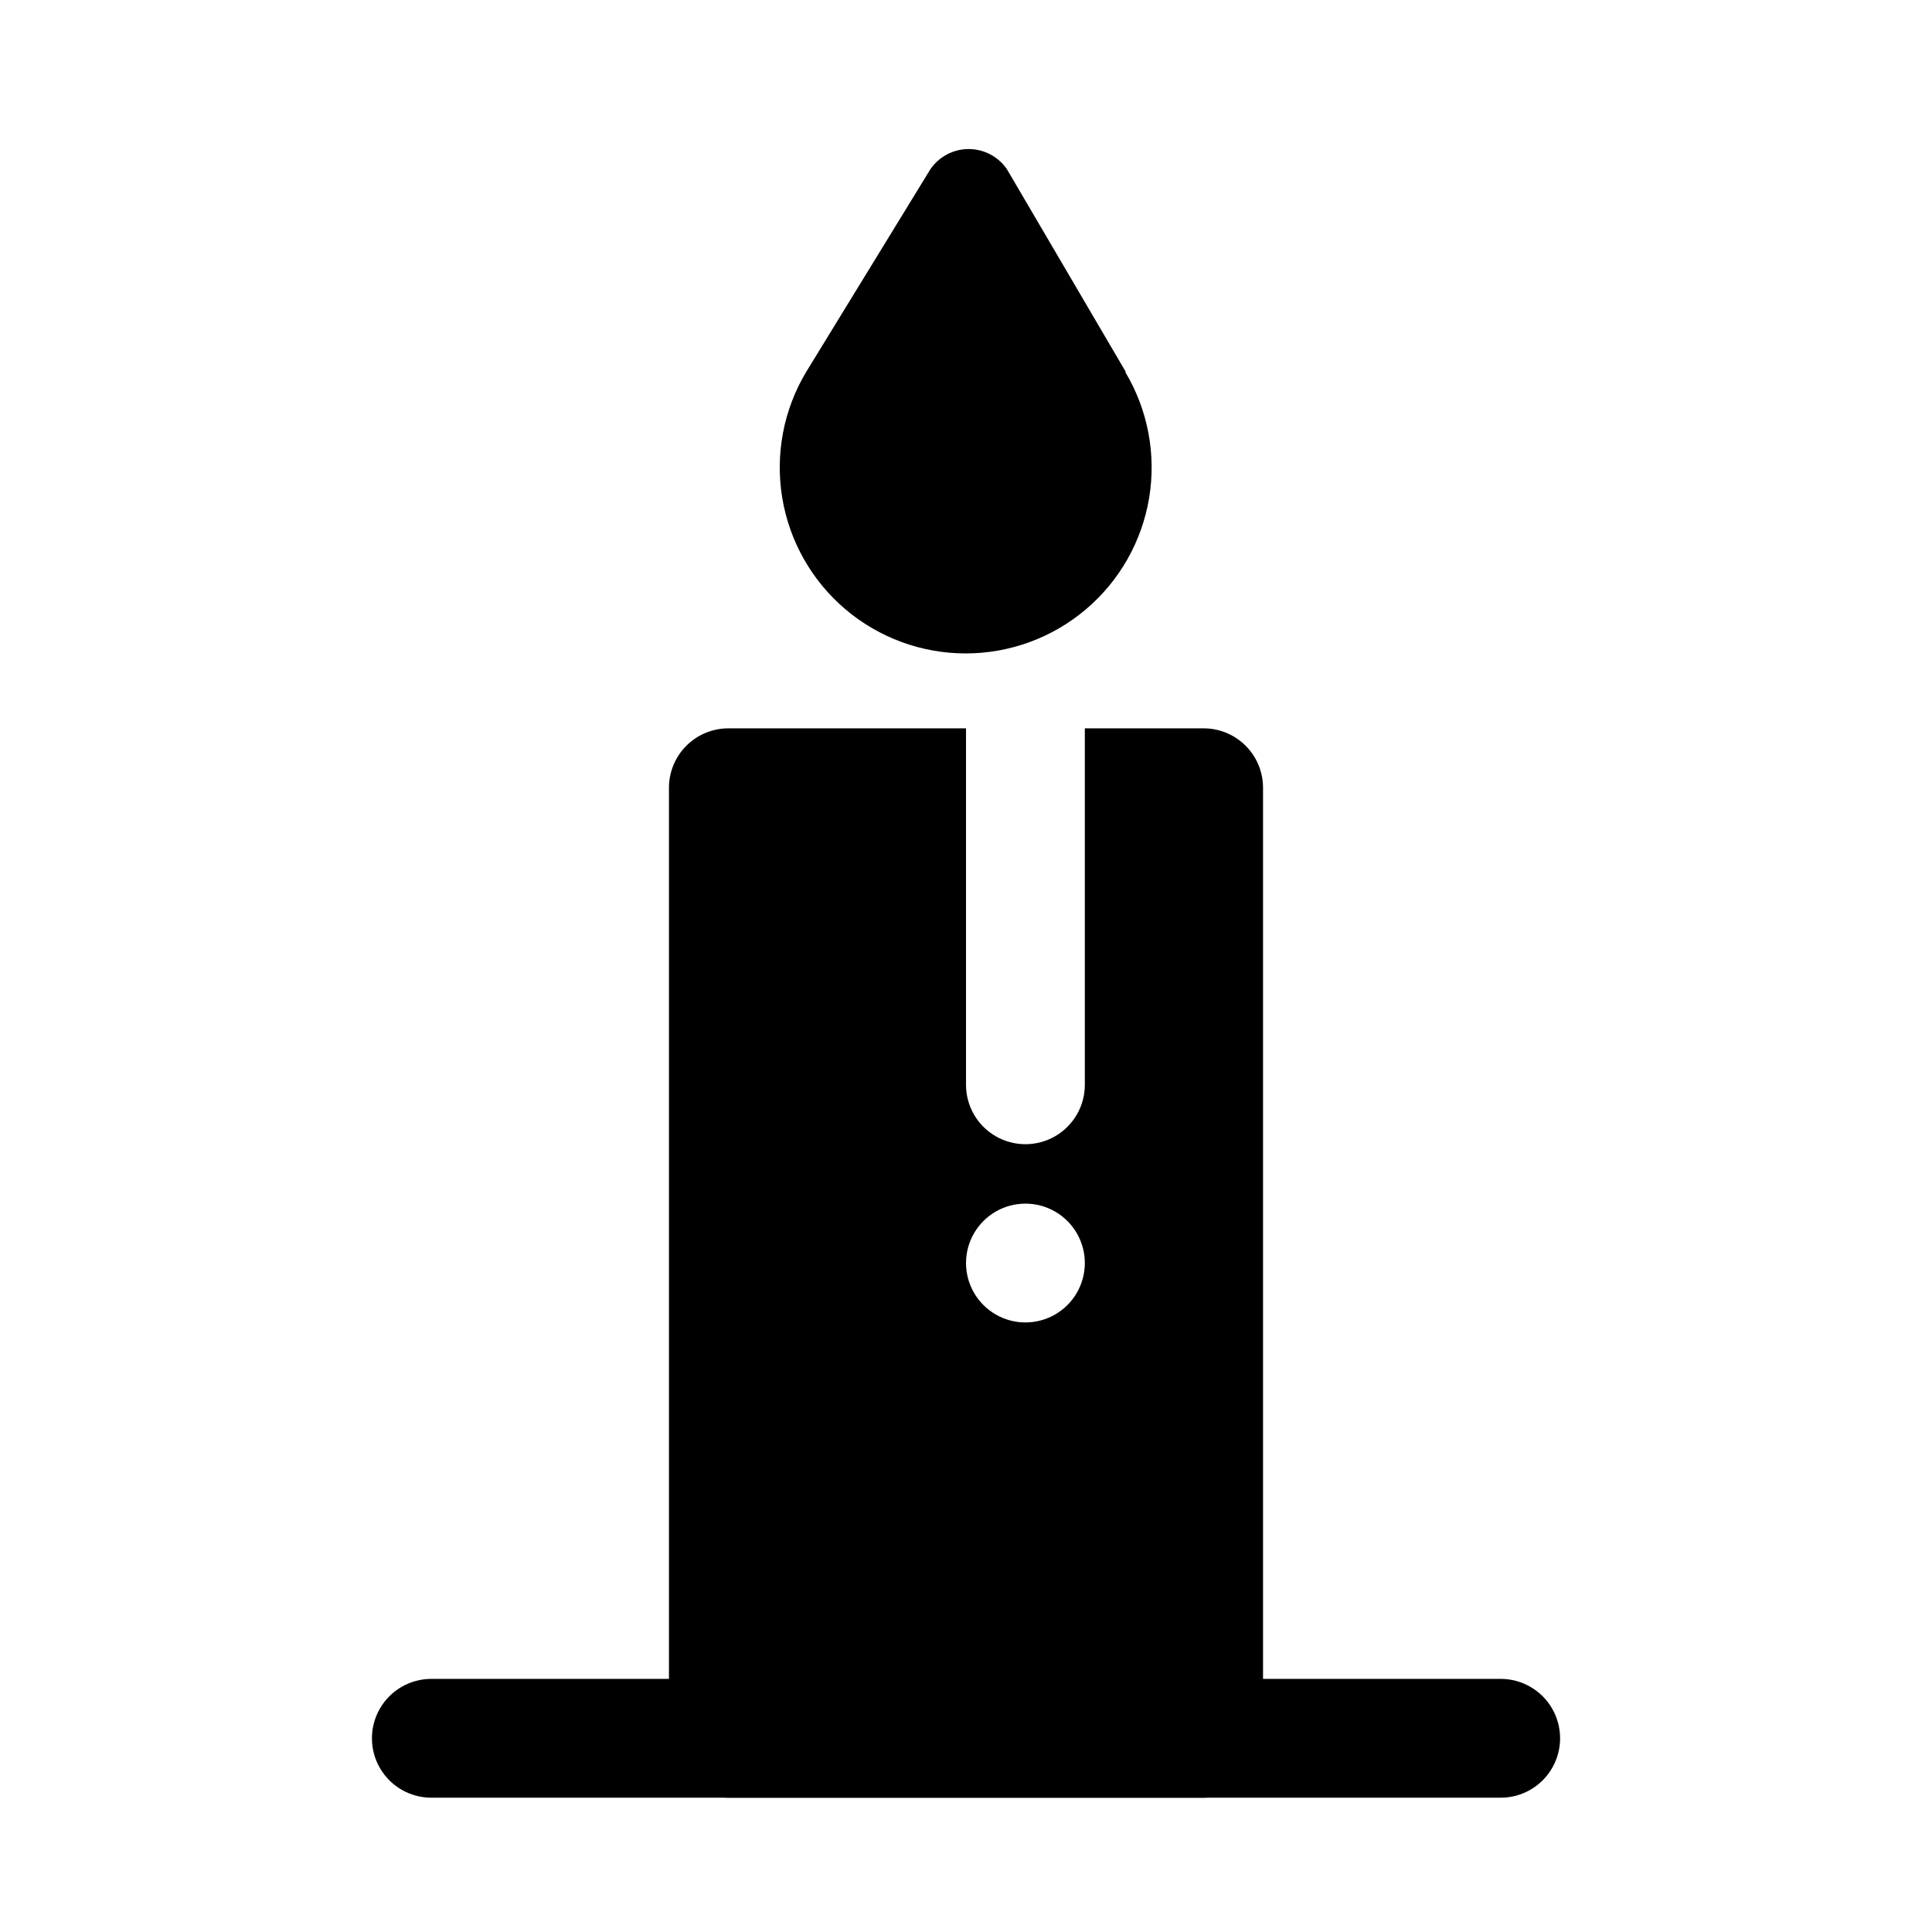 <?xml version="1.0" encoding="UTF-8"?>
<!-- Uploaded to: ICON Repo, www.iconrepo.com, Generator: ICON Repo Mixer Tools -->
<svg fill="#000000" width="800px" height="800px" version="1.1" viewBox="144 144 512 512" xmlns="http://www.w3.org/2000/svg">
 <g>
  <path d="m442.35 242.56-31.488-53.688c-2.289-3.363-6.09-5.375-10.156-5.375-4.066 0-7.867 2.012-10.156 5.375l-32.902 53.688c-6.004 10.016-8.25 21.84-6.348 33.359 1.902 11.52 7.836 21.992 16.738 29.543 8.906 7.555 20.203 11.703 31.879 11.703 11.68 0 22.977-4.148 31.879-11.703 8.906-7.551 14.84-18.023 16.742-29.543 1.902-11.52-0.344-23.344-6.348-33.359z"/>
  <path d="m541.7 620.41h-283.39c-5.625 0-10.82-3-13.633-7.871-2.812-4.871-2.812-10.871 0-15.742 2.812-4.871 8.008-7.875 13.633-7.875h283.39c5.625 0 10.82 3.004 13.633 7.875 2.812 4.871 2.812 10.871 0 15.742-2.812 4.871-8.008 7.871-13.633 7.871z"/>
  <path d="m462.98 337.02h-31.488v94.465c0 5.625-3.004 10.82-7.875 13.633-4.871 2.812-10.871 2.812-15.742 0s-7.871-8.008-7.871-13.633v-94.465h-62.977c-4.176 0-8.18 1.656-11.133 4.609-2.953 2.953-4.613 6.957-4.613 11.133v251.91c0 4.176 1.66 8.18 4.613 11.133 2.953 2.953 6.957 4.609 11.133 4.609h125.95c4.172 0 8.18-1.656 11.133-4.609 2.949-2.953 4.609-6.957 4.609-11.133v-251.91c0-4.176-1.66-8.18-4.609-11.133-2.953-2.953-6.961-4.609-11.133-4.609zm-47.234 157.44c-5.625 0-10.82-3-13.633-7.871s-2.812-10.871 0-15.742 8.008-7.871 13.633-7.871 10.824 3 13.637 7.871 2.812 10.871 0 15.742-8.012 7.871-13.637 7.871z"/>
 </g>
</svg>